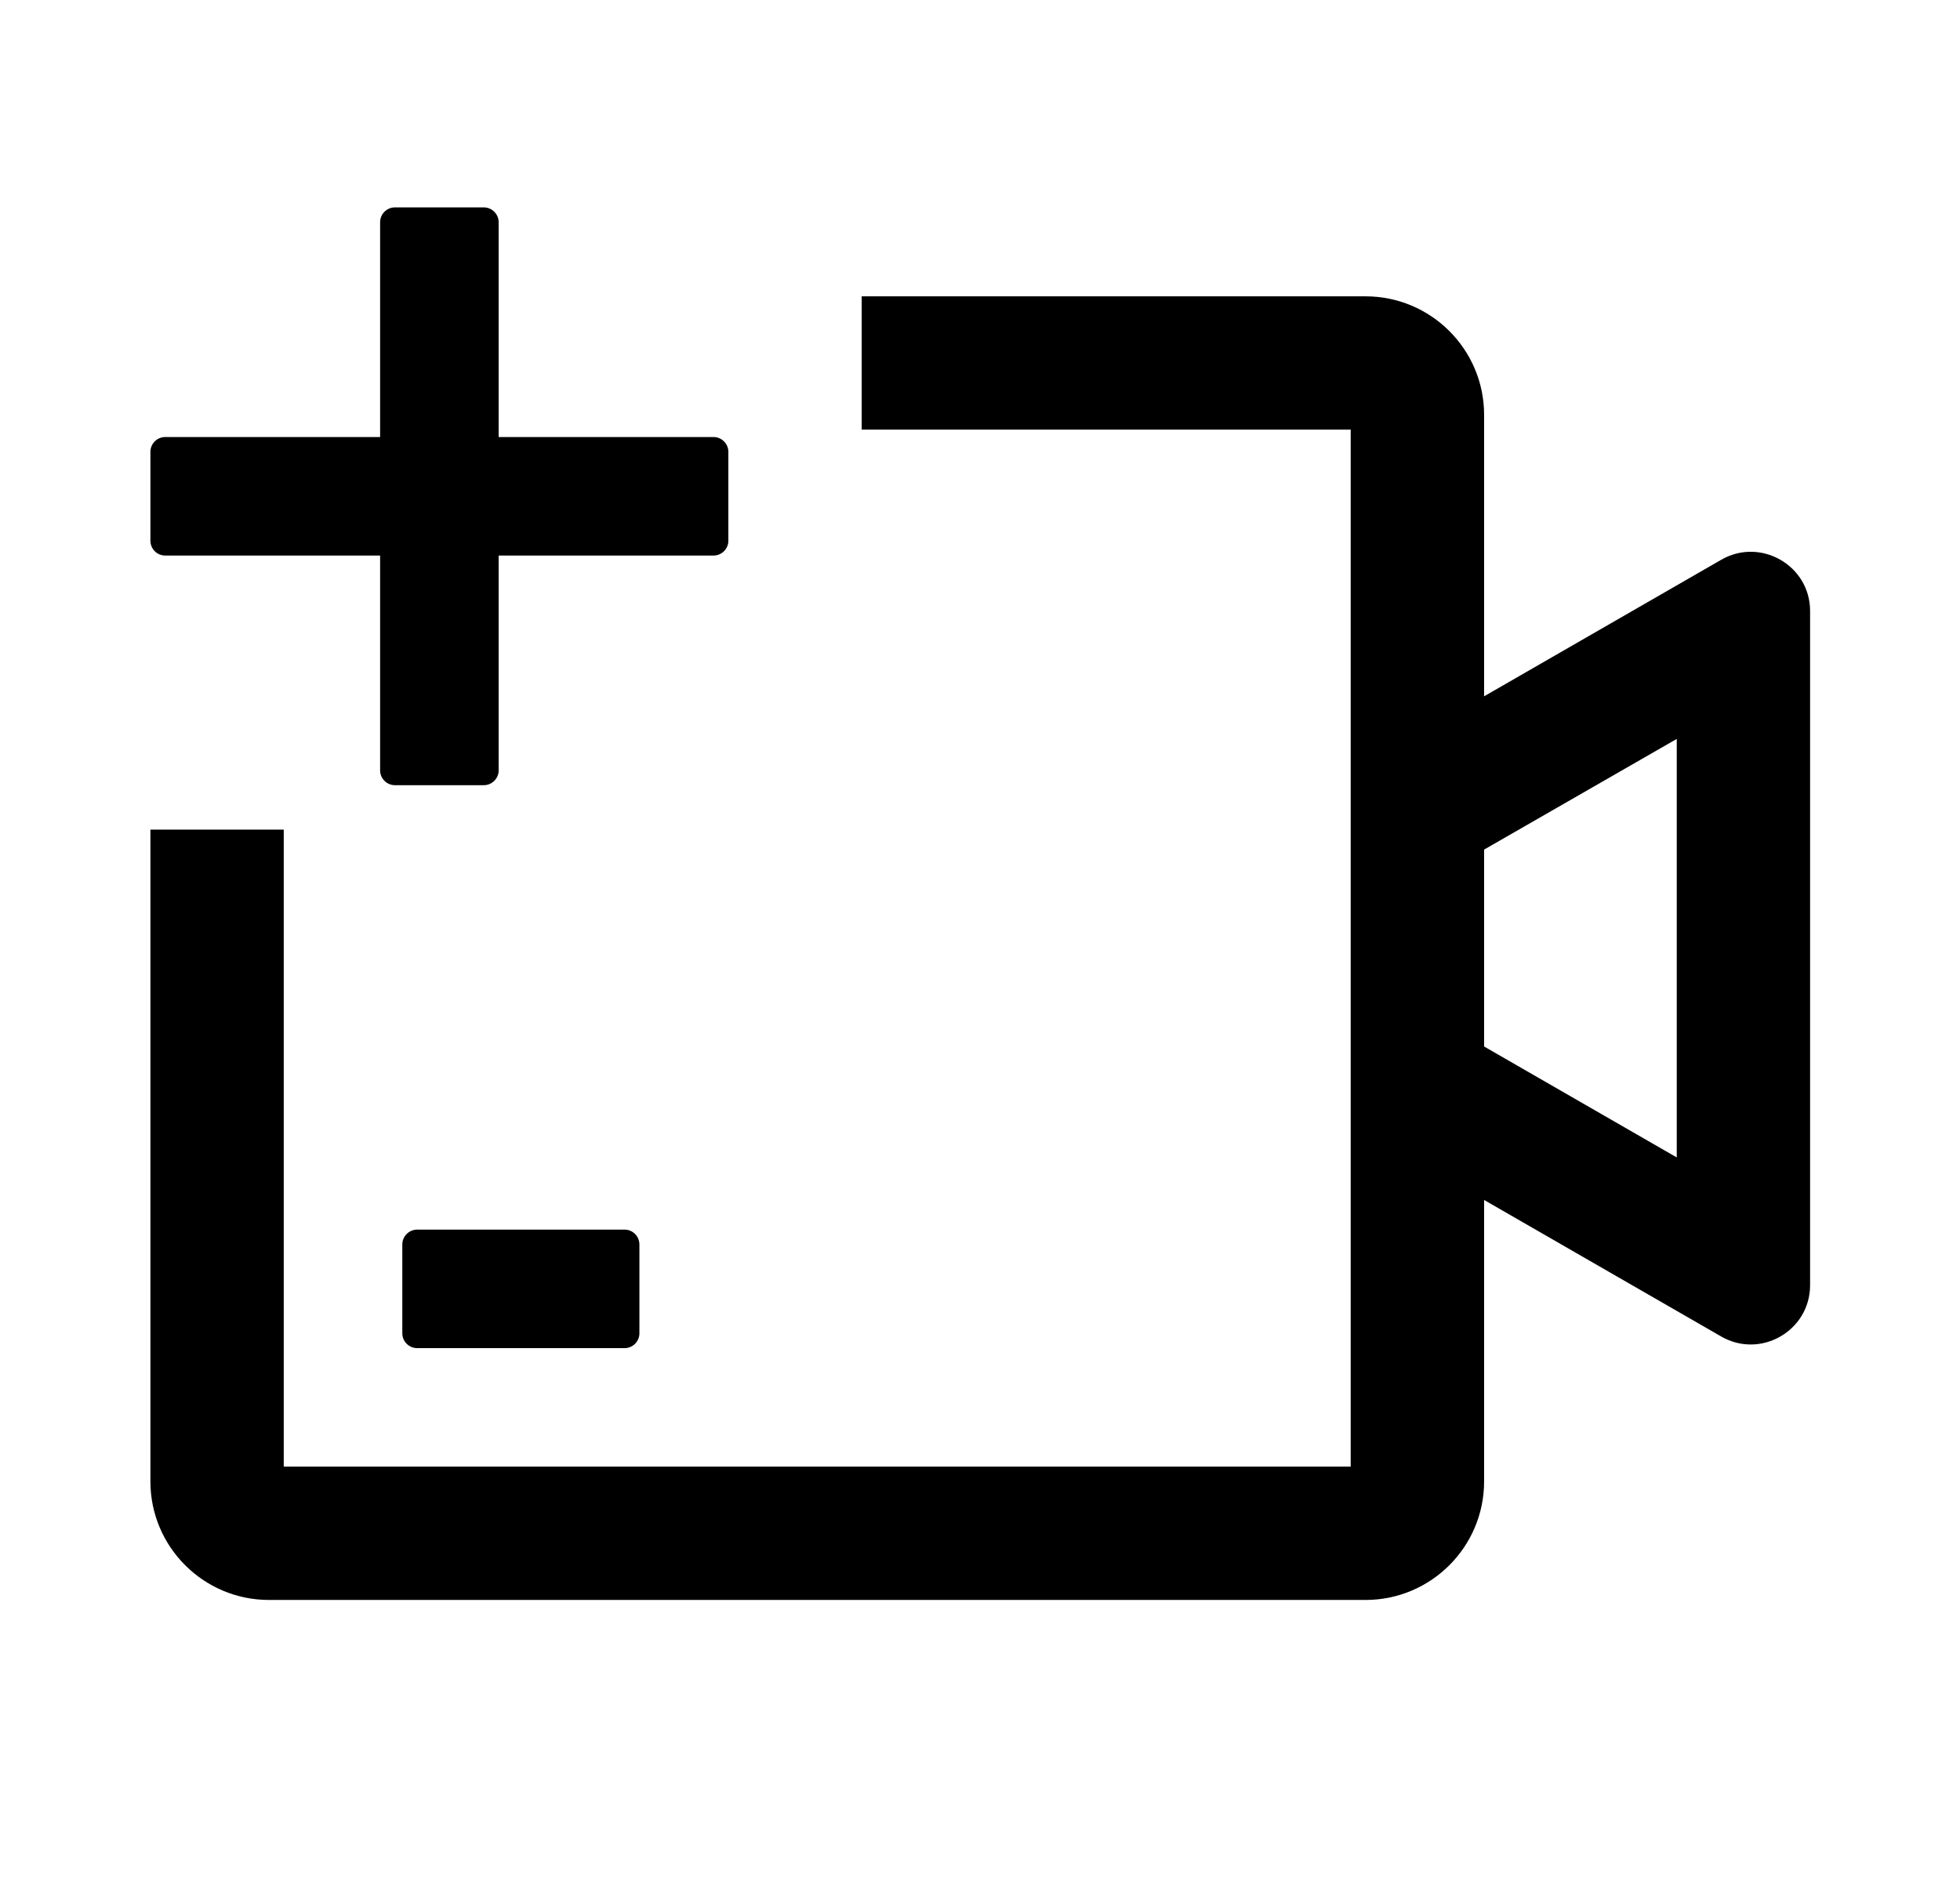 <svg width="31" height="30" viewBox="0 0 31 30" fill="none" xmlns="http://www.w3.org/2000/svg">
<path d="M11.285 8.789H7.887V12.188C7.887 12.316 7.781 12.422 7.652 12.422H6.246C6.117 12.422 6.012 12.316 6.012 12.188V8.789H2.613C2.484 8.789 2.379 8.684 2.379 8.555V7.148C2.379 7.02 2.484 6.914 2.613 6.914H6.012V3.516C6.012 3.387 6.117 3.281 6.246 3.281H7.652C7.781 3.281 7.887 3.387 7.887 3.516V6.914H11.285C11.414 6.914 11.52 7.02 11.52 7.148V8.555C11.52 8.684 11.414 8.789 11.285 8.789Z" fill="black"/>
<path d="M27.223 21.144L23.473 18.984V23.438C23.473 24.472 22.632 25.312 21.598 25.312H4.254C3.22 25.312 2.379 24.472 2.379 23.438V13.125H4.488V23.203H21.363V6.797H13.629V4.688H21.598C22.632 4.688 23.473 5.528 23.473 6.562V11.016L27.223 8.856C27.847 8.496 28.629 8.947 28.629 9.665V20.332C28.629 21.053 27.847 21.504 27.223 21.144ZM26.52 11.69L23.473 13.441V16.556L26.52 18.311V11.69Z" fill="black"/>
<path d="M9.879 19.453C10.008 19.453 10.113 19.559 10.113 19.688V21.094C10.113 21.223 10.008 21.328 9.879 21.328H6.598C6.469 21.328 6.363 21.223 6.363 21.094V19.688C6.363 19.559 6.469 19.453 6.598 19.453H9.879Z" fill="black"/>
</svg>
